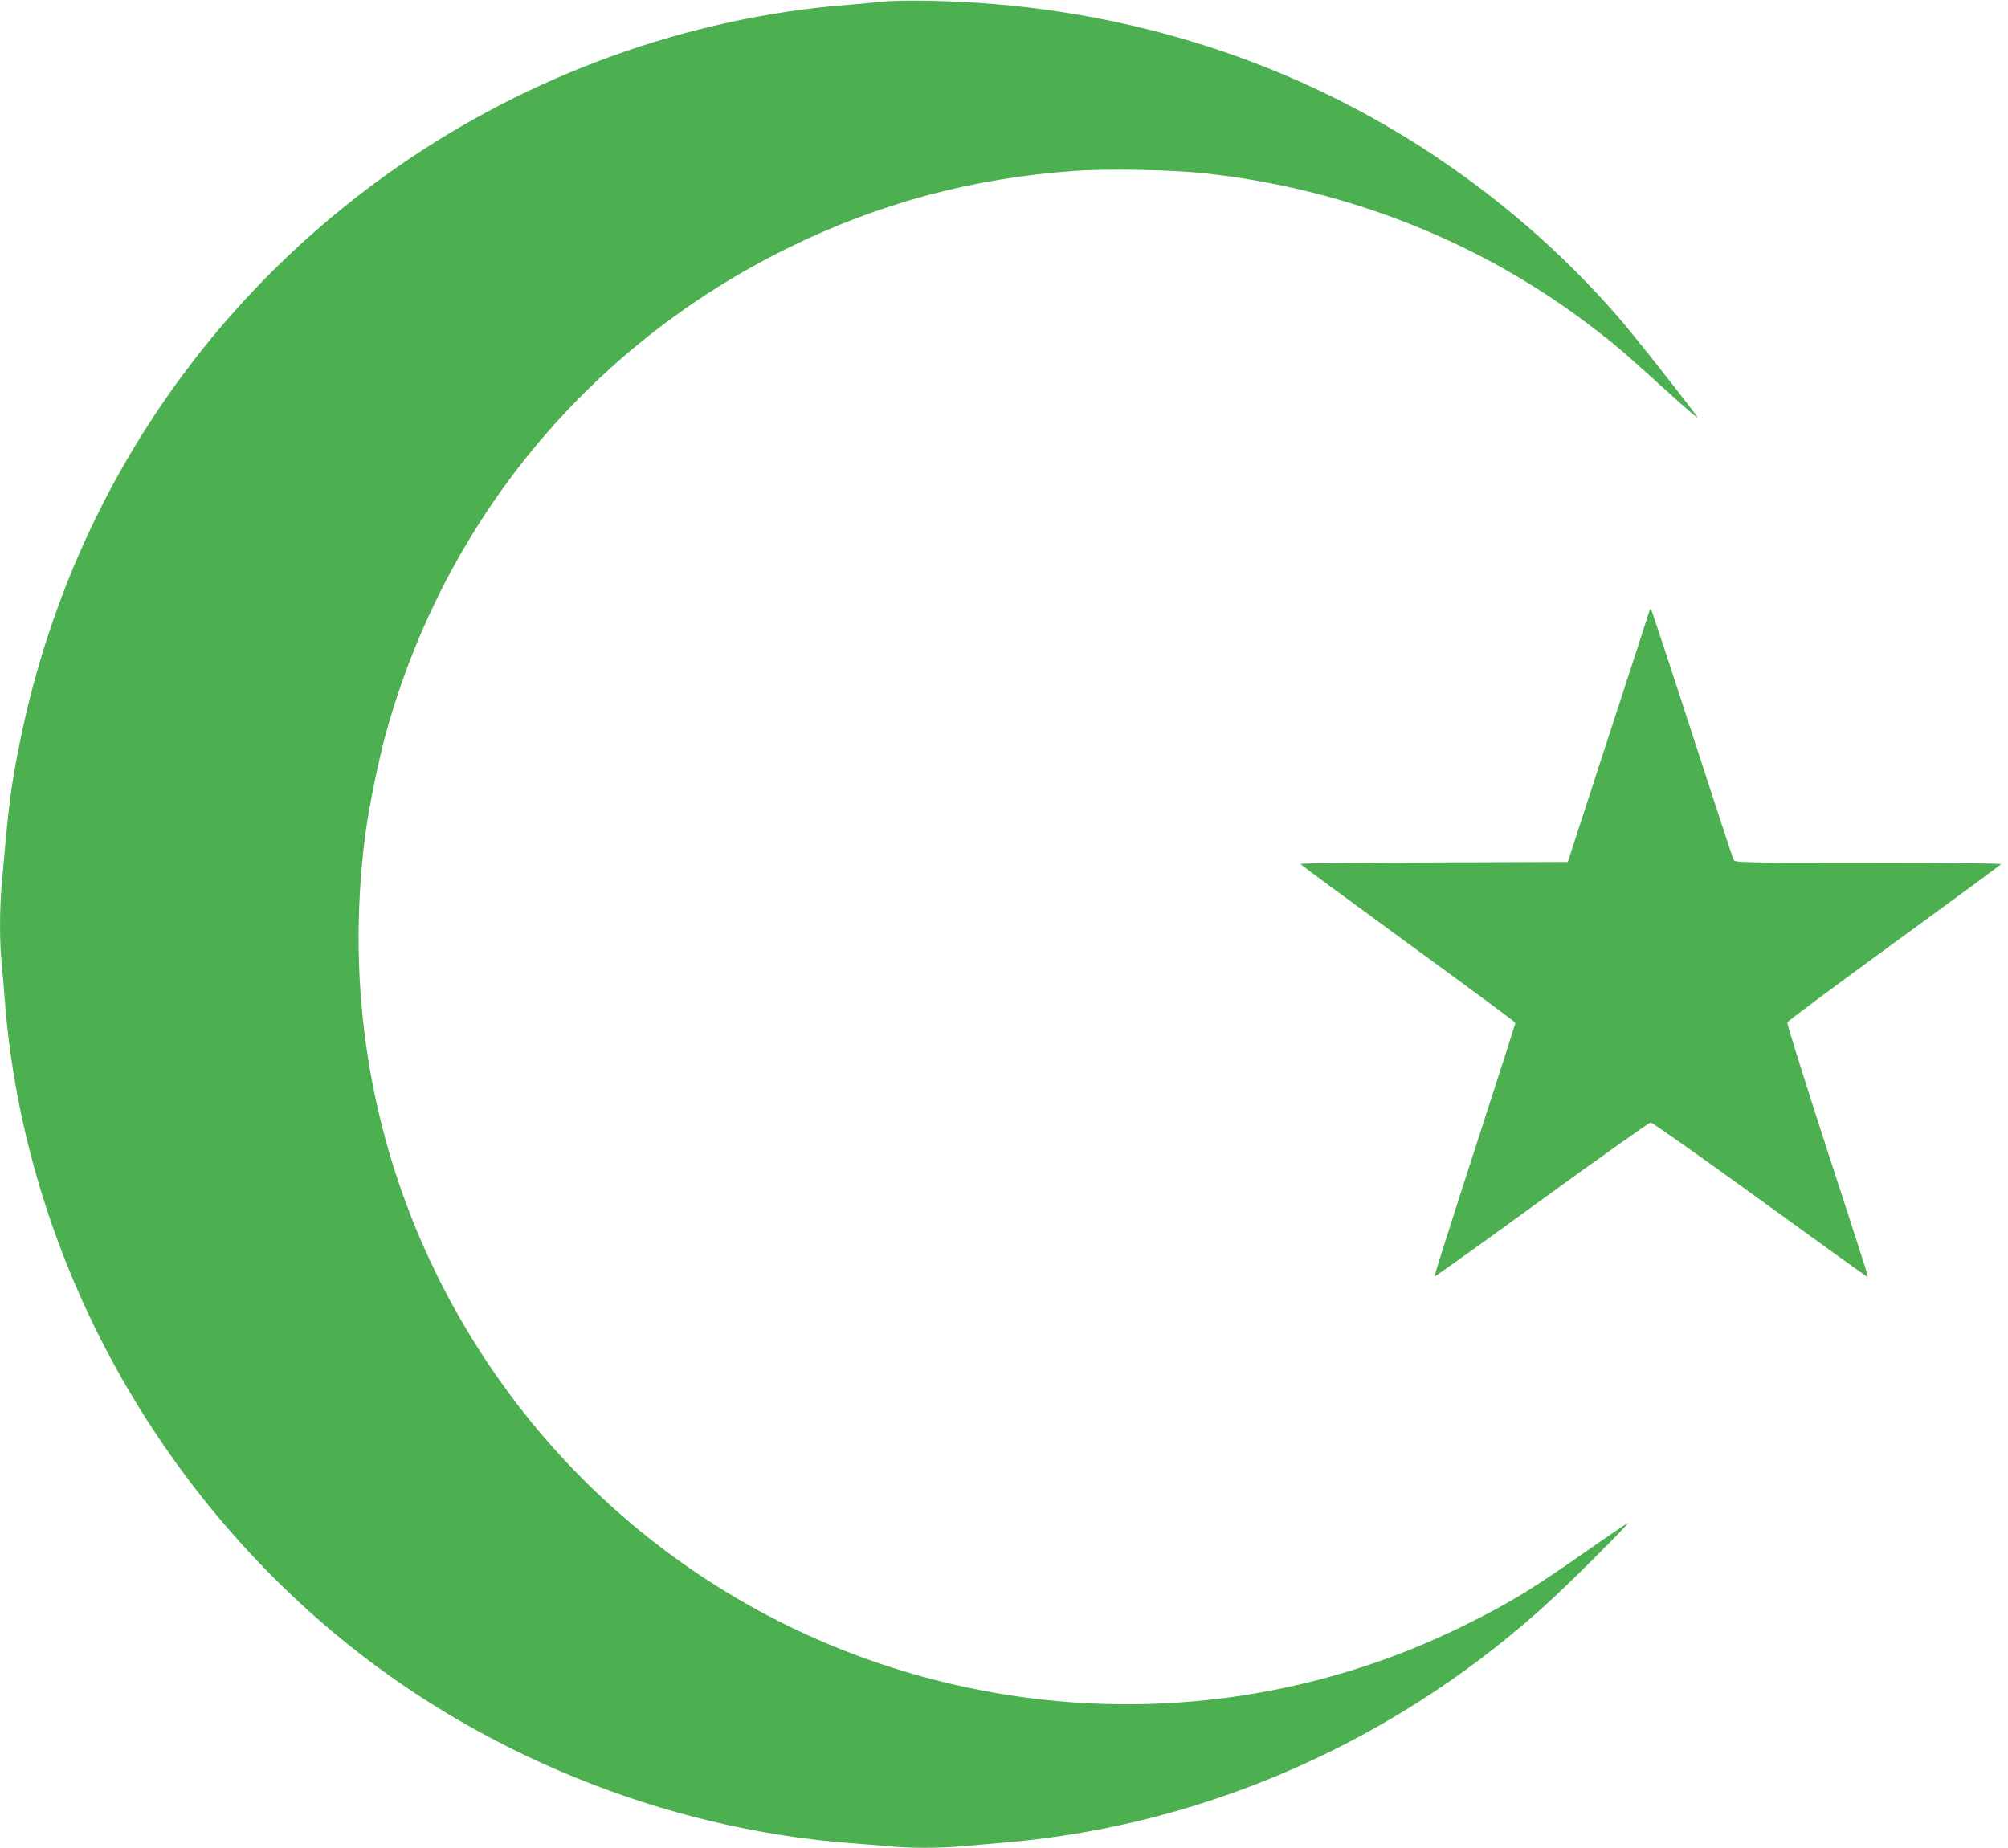 <?xml version="1.0" standalone="no"?>
<!DOCTYPE svg PUBLIC "-//W3C//DTD SVG 20010904//EN"
 "http://www.w3.org/TR/2001/REC-SVG-20010904/DTD/svg10.dtd">
<svg version="1.0" xmlns="http://www.w3.org/2000/svg"
 width="1280pt" height="1178pt" viewBox="0 0 1280 1178"
 preserveAspectRatio="xMidYMid meet">
<g transform="translate(0,1178) scale(0.1,-0.1)"
fill="#4caf50" stroke="none">
<path d="M5635 11770 c-38 -4 -137 -13 -220 -20 -1022 -78 -2037 -444 -2890
-1040 -1255 -877 -2107 -2184 -2404 -3690 -53 -265 -68 -387 -111 -890 -13
-155 -13 -362 0 -483 5 -51 14 -157 20 -237 118 -1549 886 -3026 2105 -4045
913 -763 2096 -1244 3285 -1335 80 -6 189 -15 243 -20 127 -13 332 -13 471 0
61 5 190 17 286 25 1284 111 2515 662 3480 1557 153 142 488 478 476 478 -4 0
-103 -67 -219 -148 -402 -282 -526 -357 -827 -506 -952 -471 -2036 -615 -3085
-410 -1525 297 -2807 1288 -3481 2689 -408 849 -558 1790 -438 2745 21 171 85
484 133 661 376 1363 1298 2476 2566 3099 580 285 1175 445 1830 491 207 14
620 7 825 -16 902 -98 1753 -434 2460 -973 151 -115 197 -154 454 -387 185
-168 248 -221 220 -184 -167 220 -423 542 -504 634 -354 405 -753 751 -1205
1048 -934 612 -2031 943 -3190 962 -115 2 -241 0 -280 -5z"/>
<path d="M10514 7885 c-3 -11 -121 -375 -263 -810 l-257 -790 -852 -3 c-469
-1 -852 -5 -852 -10 0 -4 309 -231 685 -506 377 -274 685 -502 685 -507 0 -4
-117 -369 -260 -810 -143 -441 -258 -804 -256 -807 3 -2 310 217 683 489 373
271 686 493 695 493 9 1 321 -219 693 -489 371 -269 680 -491 685 -493 12 -4
28 -56 -265 845 -136 419 -245 768 -242 775 2 8 309 236 681 507 372 271 679
497 682 502 3 5 -359 9 -845 9 -800 0 -851 1 -860 18 -5 9 -124 372 -265 806
-141 435 -259 792 -262 795 -2 3 -7 -4 -10 -14z"/>
</g>
</svg>
